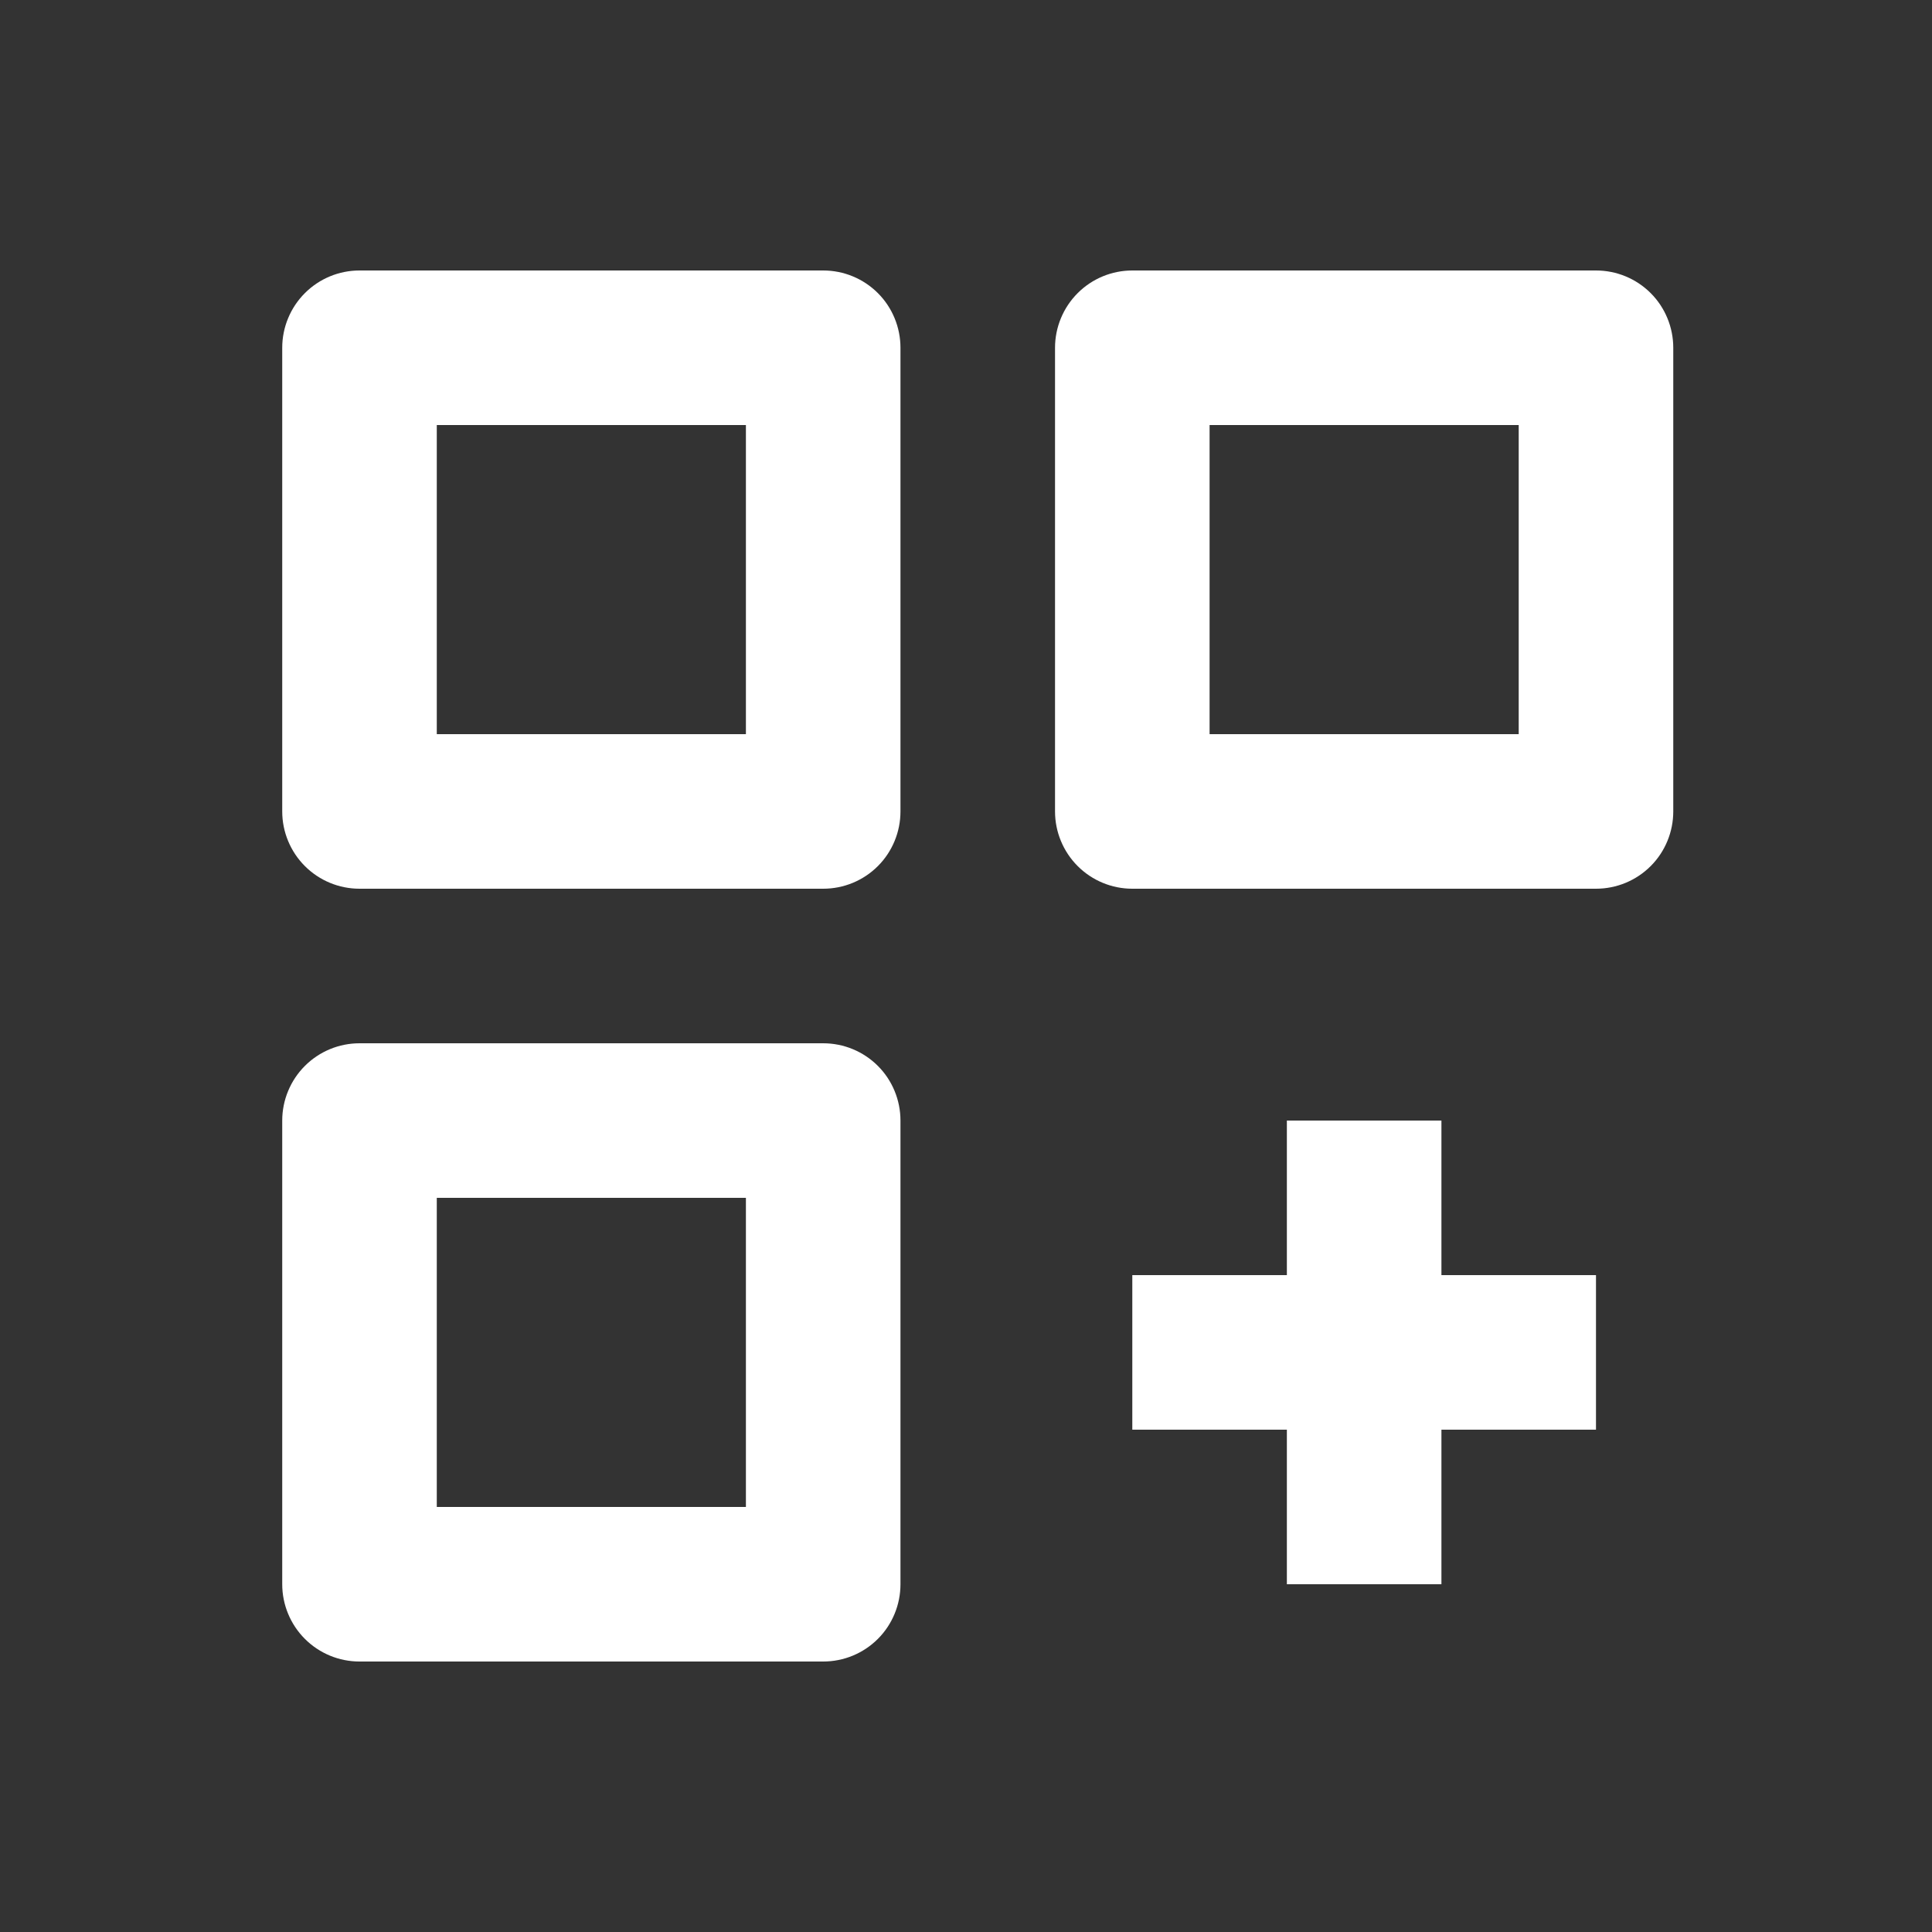 <svg width="25" height="25" viewBox="0 0 25 25" fill="none" xmlns="http://www.w3.org/2000/svg">
<rect x="0" y="0" width="25" height="25" fill="#333333" stroke="none"/>
<path d="M4.652 11.5H10.652C10.918 11.5 11.172 11.395 11.36 11.207C11.547 11.02 11.652 10.765 11.652 10.5V4.5C11.652 4.235 11.547 3.98 11.36 3.793C11.172 3.605 10.918 3.5 10.652 3.5H4.652C4.387 3.5 4.133 3.605 3.945 3.793C3.758 3.98 3.652 4.235 3.652 4.5V10.5C3.652 10.765 3.758 11.02 3.945 11.207C4.133 11.395 4.387 11.5 4.652 11.5ZM5.652 5.5H9.652V9.5H5.652V5.5ZM20.652 3.5H14.652C14.387 3.5 14.133 3.605 13.945 3.793C13.758 3.98 13.652 4.235 13.652 4.5V10.5C13.652 10.765 13.758 11.02 13.945 11.207C14.133 11.395 14.387 11.5 14.652 11.5H20.652C20.918 11.5 21.172 11.395 21.36 11.207C21.547 11.02 21.652 10.765 21.652 10.5V4.5C21.652 4.235 21.547 3.98 21.36 3.793C21.172 3.605 20.918 3.5 20.652 3.5ZM19.652 9.5H15.652V5.5H19.652V9.5ZM10.652 21.5C10.918 21.5 11.172 21.395 11.36 21.207C11.547 21.02 11.652 20.765 11.652 20.5V14.5C11.652 14.235 11.547 13.98 11.36 13.793C11.172 13.605 10.918 13.5 10.652 13.5H4.652C4.387 13.5 4.133 13.605 3.945 13.793C3.758 13.98 3.652 14.235 3.652 14.5V20.5C3.652 20.765 3.758 21.02 3.945 21.207C4.133 21.395 4.387 21.5 4.652 21.5H10.652ZM5.652 15.5H9.652V19.5H5.652V15.5ZM18.652 14.5H16.652V16.5H14.652V18.5H16.652V20.5H18.652V18.5H20.652V16.5H18.652V14.5Z" fill="white"/>
</svg>
